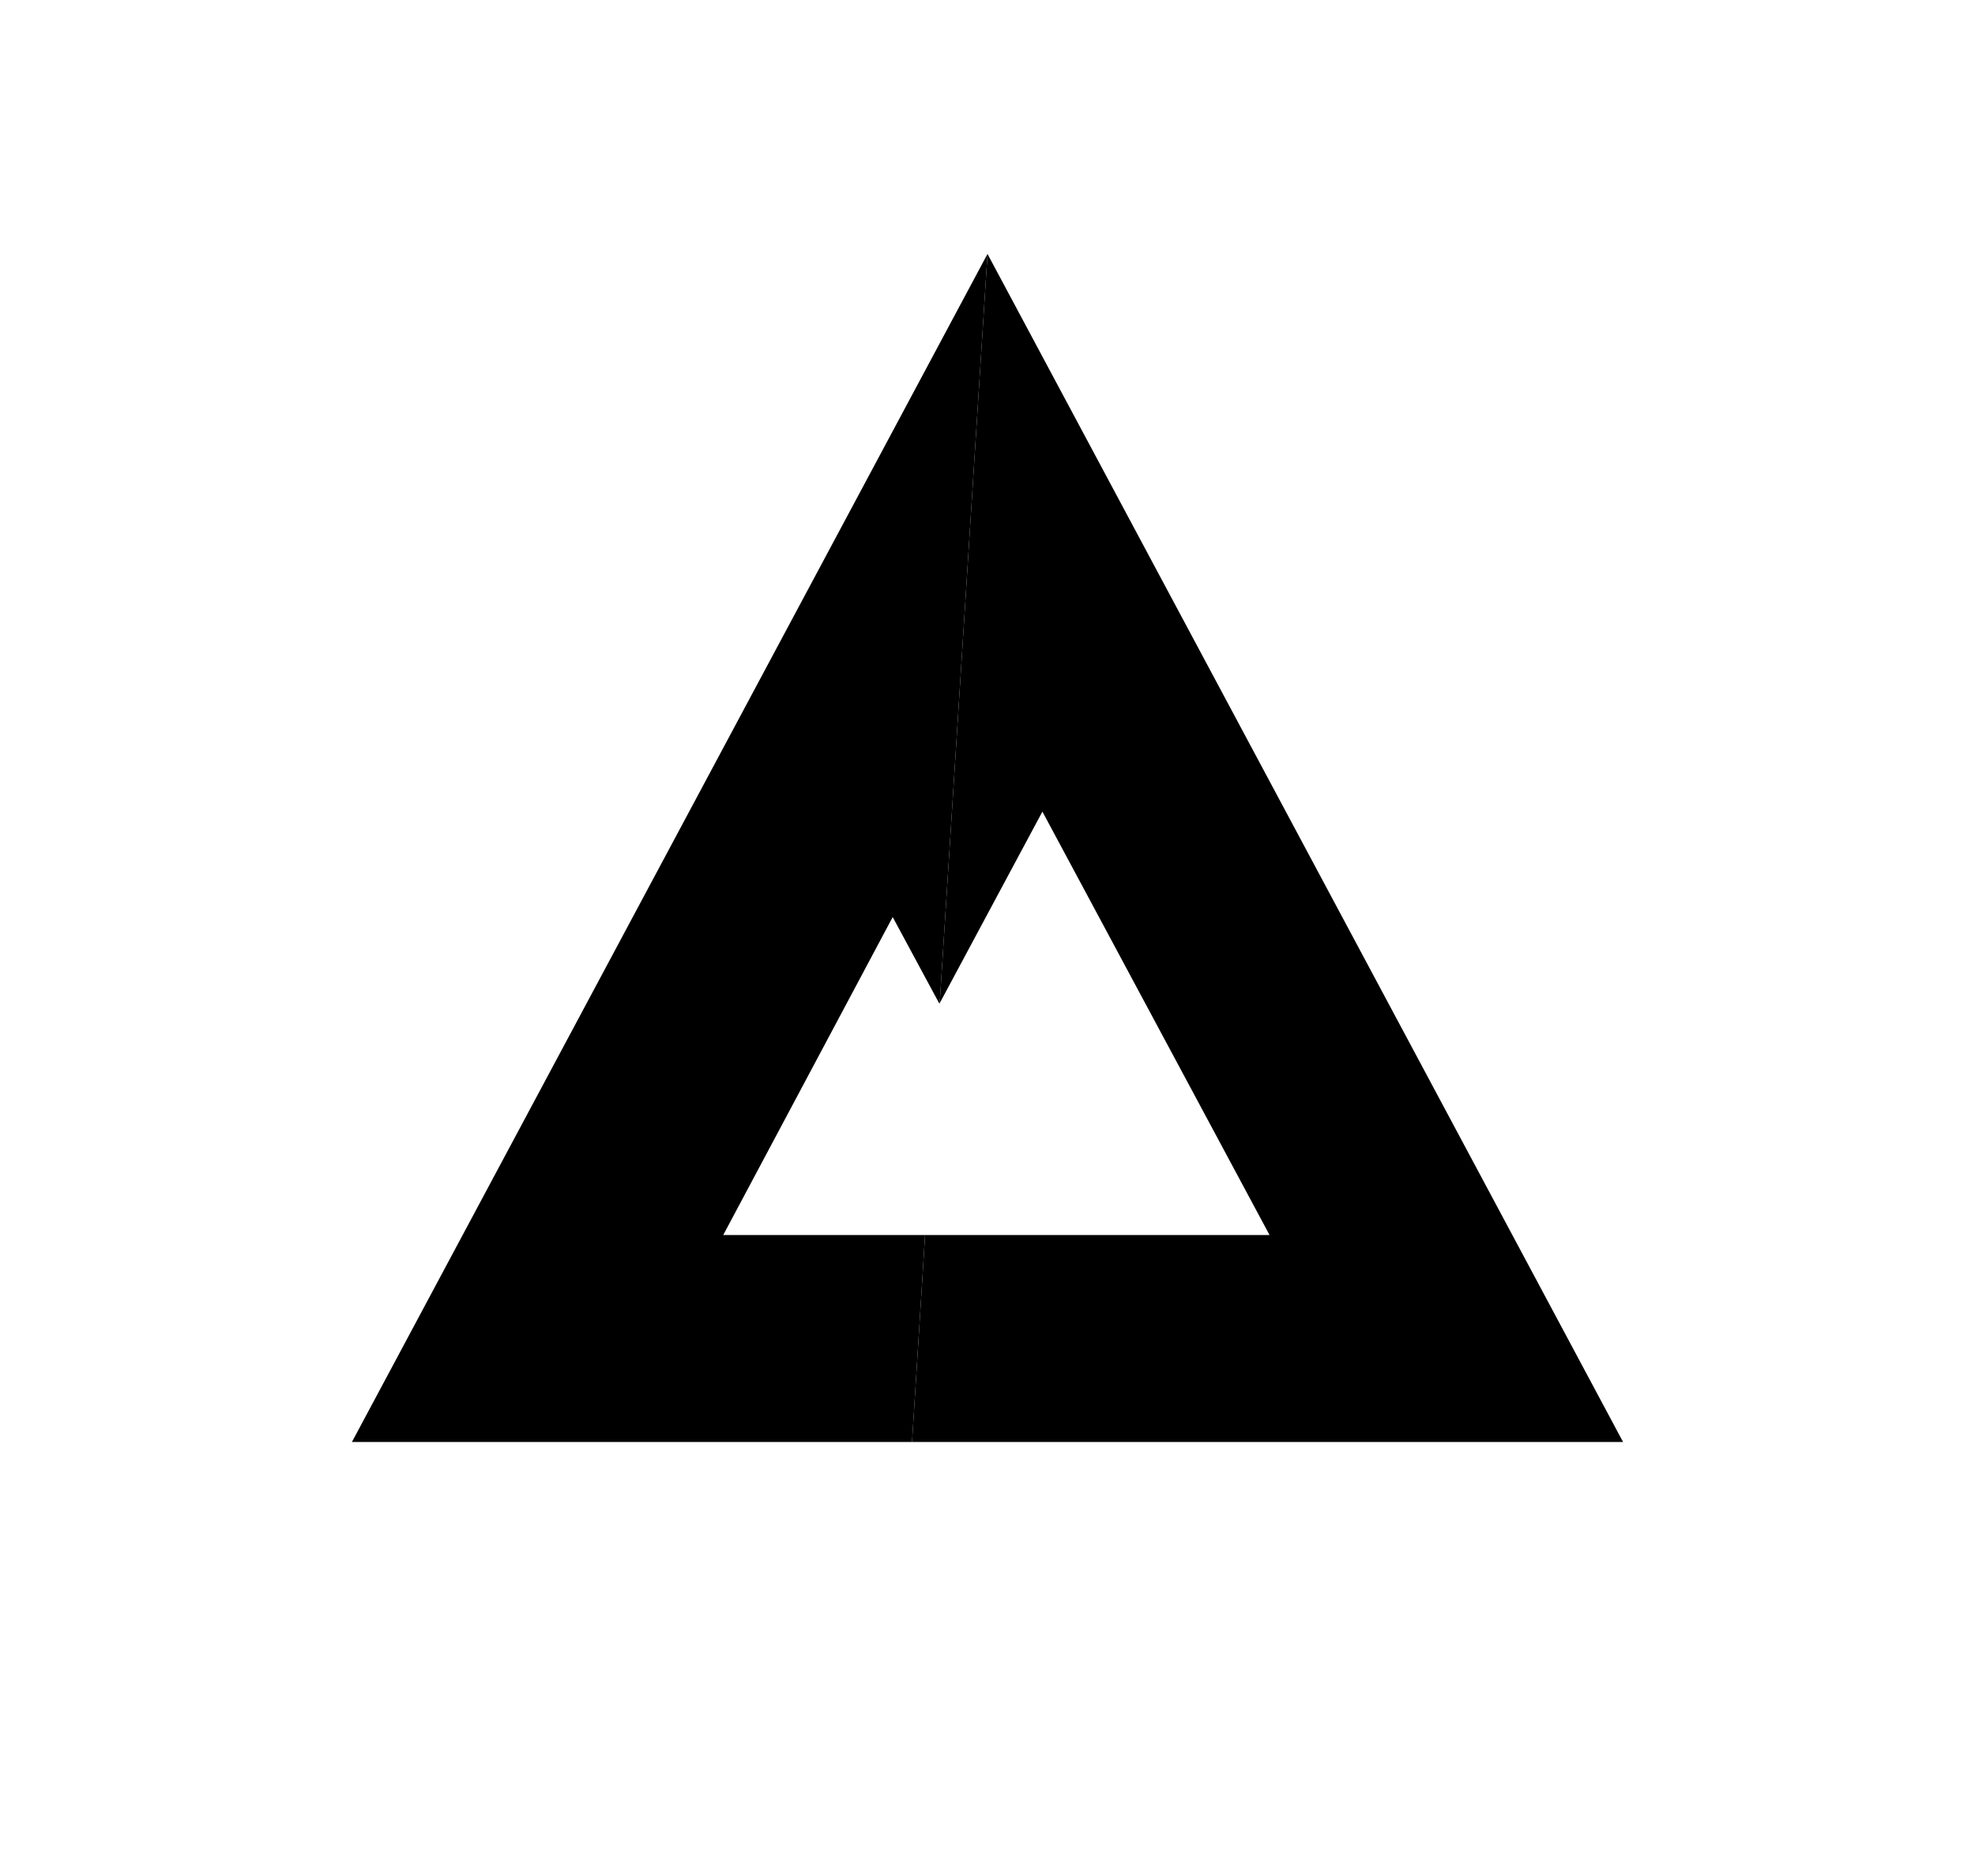 <?xml version="1.0" encoding="utf-8"?>
<!-- Generator: Adobe Illustrator 21.1.0, SVG Export Plug-In . SVG Version: 6.00 Build 0)  -->
<svg version="1.1" id="Layer_1" xmlns="http://www.w3.org/2000/svg" xmlns:xlink="http://www.w3.org/1999/xlink" x="0px" y="0px"
	 viewBox="0 0 500 475" style="enable-background:new 0 0 500 475;" xml:space="preserve">
<style type="text/css">
	.st0{fill:none;}
</style>
<g>
	<g>
		<polyline class="st0" points="234.2,312.7 321.4,312.7 263.9,205.5 237.9,254 		"/>
		<polyline class="st0" points="237.9,254 237.8,254.1 226,232.2 183.1,312.7 234.2,312.7 		"/>
		<polygon points="183.1,312.7 226,232.2 237.8,254.1 237.9,254 250,64.3 89.1,365.1 230.9,365.1 234.2,312.7 		"/>
		<polygon points="250,64.3 250,64.3 237.9,254 263.9,205.5 321.4,312.7 234.2,312.7 230.9,365.1 410.9,365.1 		"/>
	</g>
</g>
</svg>
